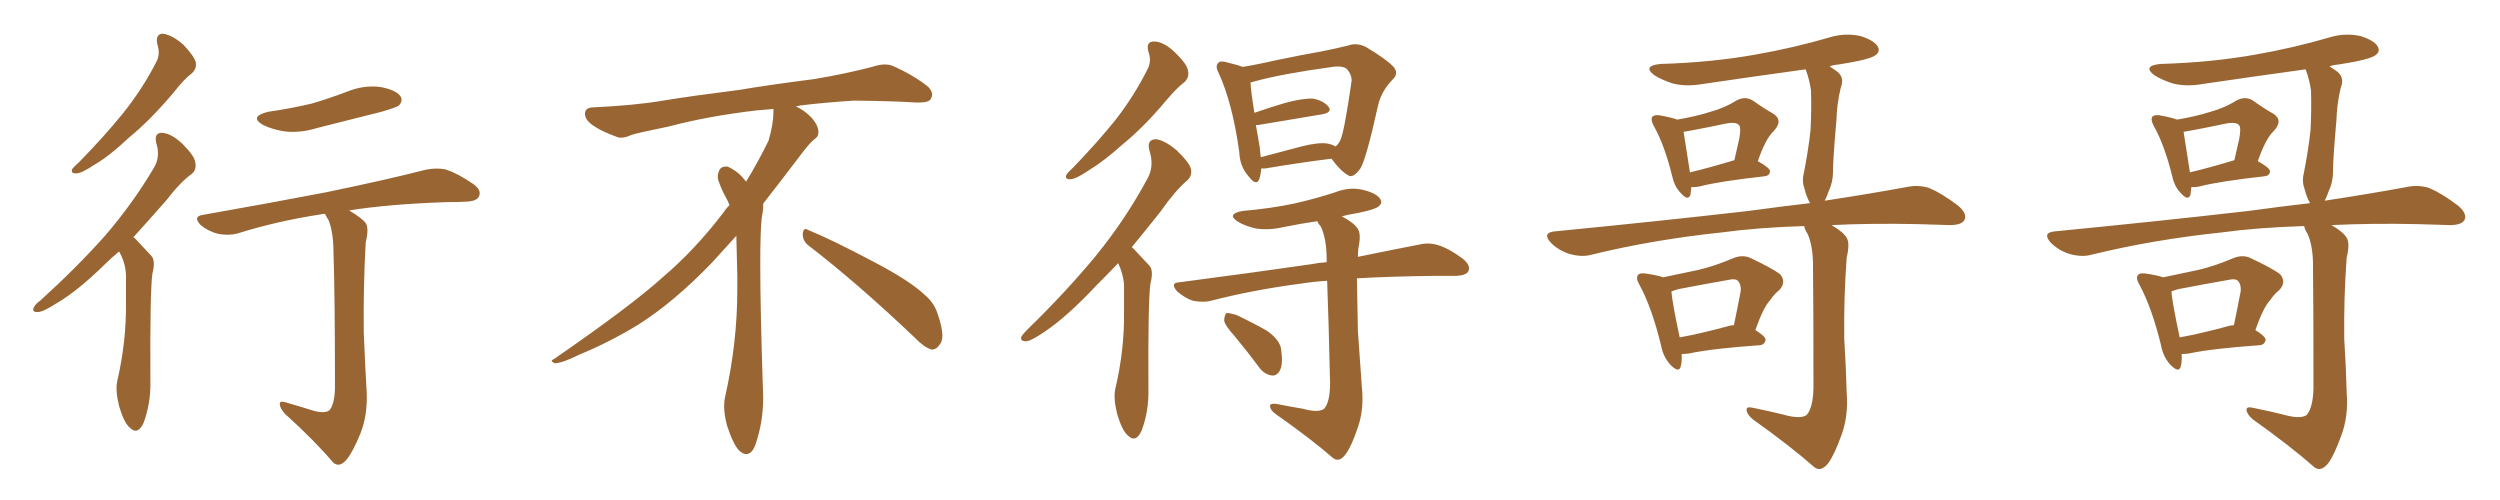 <svg xmlns="http://www.w3.org/2000/svg" xmlns:xlink="http://www.w3.org/1999/xlink" width="750" height="150"><path fill="#996633" padding="10" d="M47.17 13.18L47.17 13.18Q46.58 10.11 48.93 10.11L48.93 10.11Q51.71 10.55 54.93 13.33L54.93 13.33Q58.30 16.85 58.74 18.75L58.74 18.75Q59.03 20.65 57.57 21.97L57.57 21.97Q55.22 23.73 52.15 27.69L52.15 27.69Q44.97 36.18 38.82 41.16L38.82 41.16Q32.96 46.73 28.42 49.37L28.42 49.37Q24.46 52.00 23.00 52.00L23.00 52.00Q21.09 52.15 21.68 50.68L21.68 50.68Q22.27 49.95 23.73 48.63L23.73 48.63Q31.20 41.02 36.91 33.98L36.91 33.98Q42.77 26.66 46.88 18.60L46.88 18.60Q48.19 16.26 47.17 13.18ZM35.74 75.44L35.74 75.44Q33.25 77.49 31.35 79.39L31.35 79.39Q23.29 87.30 16.99 90.97L16.99 90.97Q12.89 93.60 11.43 93.60L11.43 93.60Q9.52 93.75 10.11 92.29L10.11 92.29Q10.55 91.26 12.01 90.23L12.01 90.23Q23.00 80.27 31.35 70.90L31.35 70.90Q39.84 61.08 46.14 50.39L46.14 50.39Q48.19 47.02 46.88 42.92L46.88 42.92Q46.14 39.70 48.78 39.84L48.78 39.84Q51.56 40.14 54.79 43.21L54.79 43.21Q58.45 46.88 58.59 48.78L58.59 48.78Q59.03 50.83 57.57 52.15L57.57 52.15Q54.20 54.49 49.80 60.21L49.80 60.21Q44.53 66.21 39.99 71.19L39.99 71.19Q40.43 71.34 40.87 71.92L40.87 71.92Q42.77 73.97 45.41 76.76L45.41 76.76Q46.73 78.22 45.70 82.18L45.70 82.18Q44.97 88.04 45.12 114.40L45.12 114.40Q45.26 121.00 43.07 126.86L43.07 126.86Q41.31 130.66 38.96 128.32L38.96 128.32Q37.21 126.86 35.74 121.88L35.74 121.88Q34.57 117.19 35.16 114.40L35.16 114.40Q37.94 102.39 37.79 90.82L37.79 90.82Q37.79 86.57 37.79 82.47L37.79 82.47Q37.65 78.96 35.89 75.73L35.89 75.73Q35.74 75.59 35.74 75.44ZM80.42 33.54L80.42 33.54Q87.45 32.52 93.60 31.05L93.60 31.05Q99.02 29.44 104.00 27.54L104.00 27.54Q108.98 25.49 113.96 26.07L113.96 26.07Q118.80 26.95 120.12 28.86L120.12 28.86Q121.00 30.18 119.68 31.64L119.68 31.64Q118.95 32.23 114.40 33.54L114.40 33.54Q104.59 36.04 95.21 38.38L95.21 38.38Q90.09 39.99 85.25 39.40L85.25 39.40Q81.59 38.82 78.96 37.50L78.96 37.50Q74.56 35.01 80.42 33.54ZM93.02 122.90L93.02 122.90L93.02 122.90Q96.97 124.22 98.73 123.19L98.73 123.19Q100.34 121.44 100.49 116.60L100.49 116.60Q100.49 88.33 100.05 76.03L100.05 76.03Q100.05 69.73 98.58 66.06L98.58 66.06Q97.71 64.75 97.56 64.16L97.56 64.16Q96.83 64.16 96.24 64.31L96.24 64.31Q82.91 66.36 71.34 70.02L71.34 70.02Q68.70 70.75 65.48 70.17L65.48 70.17Q62.55 69.43 60.21 67.53L60.21 67.53Q57.71 64.89 60.94 64.45L60.94 64.45Q80.86 60.94 97.71 57.71L97.71 57.71Q116.75 53.76 127.44 50.98L127.44 50.98Q130.66 50.24 133.74 50.83L133.74 50.83Q137.26 52.00 141.80 55.08L141.80 55.08Q144.58 56.98 143.70 58.89L143.70 58.89Q143.12 60.35 139.89 60.50L139.89 60.50Q137.11 60.64 133.89 60.64L133.89 60.64Q116.60 61.23 104.74 63.13L104.74 63.13Q108.69 65.48 109.72 66.94L109.72 66.94Q110.74 68.55 109.72 72.66L109.72 72.66Q108.98 85.69 109.13 99.76L109.13 99.76Q109.57 110.60 110.01 117.63L110.01 117.63Q110.30 124.66 108.11 130.08L108.11 130.08Q105.91 135.50 104.00 137.84L104.00 137.84Q101.95 140.33 100.05 138.87L100.05 138.87Q94.34 132.13 85.40 124.07L85.40 124.07Q83.94 122.31 83.94 121.29L83.94 121.29Q83.79 120.12 85.69 120.70L85.69 120.70Q89.79 121.88 93.02 122.90ZM242.58 73.68L242.58 73.68Q240.82 72.36 240.82 70.17L240.82 70.17Q240.97 68.70 241.70 68.70L241.70 68.70Q241.99 68.70 242.43 68.99L242.43 68.99Q249.32 71.78 261.77 78.37L261.77 78.37Q273.05 84.23 277.59 88.62L277.59 88.62Q280.37 90.97 281.40 94.48L281.40 94.48Q282.71 98.29 282.71 100.63L282.71 100.63Q282.71 102.39 281.98 103.27L281.98 103.27Q280.96 104.88 279.49 104.88L279.49 104.88Q277.15 104.15 274.51 101.37L274.51 101.37Q257.08 84.81 242.58 73.68ZM232.03 33.54L232.03 33.54L232.03 32.67Q229.25 32.96 227.05 33.11L227.05 33.11Q212.26 34.86 200.68 37.94L200.68 37.94Q191.46 39.84 189.55 40.43L189.55 40.43Q187.65 41.31 186.33 41.31L186.33 41.31Q185.74 41.31 185.30 41.16L185.30 41.16Q180.76 39.55 178.13 37.79L178.13 37.79Q175.49 36.04 175.49 34.13L175.49 34.13L175.49 33.98Q175.63 32.37 177.54 32.23L177.54 32.23Q190.43 31.64 198.93 30.18L198.93 30.18Q206.84 28.86 221.92 26.95L221.92 26.95Q229.54 25.63 244.19 23.73L244.19 23.73Q253.13 22.27 261.62 20.07L261.62 20.07Q263.82 19.34 265.43 19.34L265.43 19.34Q266.60 19.34 267.48 19.63L267.48 19.63Q273.93 22.41 278.47 26.07L278.47 26.07Q279.64 27.25 279.64 28.42L279.64 28.42Q279.64 29.00 279.20 29.74L279.20 29.74Q278.61 30.76 275.68 30.76L275.68 30.76L274.95 30.76Q268.21 30.32 256.20 30.18L256.20 30.18Q247.27 30.76 240.09 31.64L240.09 31.64Q239.21 31.79 238.77 31.93L238.77 31.93Q241.41 33.11 243.60 35.45L243.60 35.45Q245.36 37.50 245.51 39.26L245.51 39.26L245.51 39.84Q245.51 41.02 244.34 41.75L244.34 41.75Q243.02 42.77 240.67 45.85L240.67 45.85Q234.23 54.35 228.96 61.08L228.96 61.08L228.96 61.82Q228.96 63.28 228.52 65.33L228.52 65.33Q228.08 69.43 228.08 79.25L228.08 79.25Q228.08 93.46 228.96 119.24L228.96 119.24Q228.96 126.71 226.61 133.45L226.61 133.45Q225.59 136.23 223.83 136.23L223.83 136.23Q222.95 136.23 221.78 135.21L221.78 135.21Q220.02 133.45 218.12 127.73L218.12 127.73Q217.24 124.37 217.24 121.88L217.24 121.88Q217.24 120.26 217.53 119.09L217.53 119.09Q221.19 102.83 221.19 87.01L221.19 87.01L221.19 82.62Q221.04 76.61 220.90 70.75L220.90 70.75Q216.80 75.29 213.57 78.81L213.57 78.81Q202.15 90.67 191.46 97.41L191.46 97.41Q182.81 102.69 173.88 106.35L173.88 106.35Q168.60 108.98 166.41 108.98L166.41 108.98Q165.53 108.54 165.53 108.25L165.53 108.25Q165.53 107.96 166.26 107.67L166.26 107.67Q189.40 91.70 198.78 83.20L198.78 83.20Q208.45 75 216.94 63.87L216.94 63.87Q217.82 62.55 218.85 61.52L218.85 61.52Q218.41 60.35 217.82 59.33L217.82 59.33Q216.65 57.28 215.63 54.49L215.63 54.49Q215.33 53.76 215.33 53.03L215.33 53.03Q215.33 52.00 215.92 50.83L215.92 50.83Q216.50 49.95 217.82 49.95L217.82 49.95L218.26 49.95Q221.19 51.27 223.10 53.61L223.10 53.61Q223.39 53.91 223.83 54.49L223.83 54.49Q227.34 48.78 230.57 42.19L230.57 42.19Q232.03 37.21 232.03 33.54ZM344.53 15.53L344.53 15.53Q343.65 12.30 346.44 12.45L346.44 12.45Q349.22 12.60 352.44 15.67L352.44 15.67Q356.25 19.34 356.40 21.24L356.40 21.24Q356.84 23.14 355.37 24.61L355.37 24.61Q353.03 26.37 349.95 30.03L349.95 30.03Q343.07 38.23 336.91 43.21L336.91 43.21Q331.20 48.34 326.81 50.98L326.81 50.98Q323.00 53.61 321.24 53.76L321.24 53.76Q319.34 53.91 319.92 52.44L319.92 52.44Q320.51 51.56 321.97 50.24L321.97 50.24Q329.30 42.63 334.72 35.89L334.72 35.89Q340.28 28.71 344.24 20.80L344.24 20.80Q345.56 18.31 344.53 15.53ZM335.45 78.96L335.45 78.96Q331.93 82.62 328.86 85.69L328.86 85.69Q320.21 94.92 313.48 99.46L313.48 99.46Q309.38 102.25 307.91 102.39L307.91 102.39Q305.86 102.39 306.45 100.93L306.45 100.93Q306.88 100.20 308.35 98.73L308.35 98.73Q320.07 87.30 328.86 76.61L328.86 76.61Q337.79 65.63 344.38 53.32L344.38 53.32Q346.29 49.66 344.82 45.12L344.82 45.12Q343.95 41.89 346.73 41.75L346.73 41.75Q349.37 42.04 353.03 45.12L353.03 45.12Q356.84 48.78 357.28 50.68L357.28 50.68Q357.71 52.59 356.25 54.05L356.25 54.05Q352.59 57.13 348.19 63.43L348.19 63.43Q343.65 69.14 339.55 74.12L339.55 74.12Q339.84 74.41 340.28 74.85L340.28 74.85Q342.19 76.90 344.82 79.69L344.82 79.69Q346.14 81.15 345.12 85.11L345.12 85.11Q344.38 90.82 344.53 116.75L344.53 116.75Q344.68 123.34 342.48 129.20L342.48 129.20Q340.72 133.01 338.38 130.66L338.38 130.66Q336.62 129.20 335.16 124.22L335.16 124.22Q333.98 119.53 334.57 116.75L334.57 116.75Q337.35 105.03 337.21 93.46L337.21 93.46Q337.21 89.36 337.21 85.25L337.21 85.25Q336.91 82.03 335.45 78.96ZM378.37 50.54L378.37 50.54Q378.22 52.44 377.78 53.76L377.78 53.76Q376.90 55.96 374.56 52.88L374.56 52.88Q371.92 49.95 371.78 45.56L371.78 45.56Q369.73 30.91 365.63 21.97L365.63 21.97Q364.45 19.78 365.48 18.90L365.48 18.90Q365.92 18.16 367.68 18.60L367.68 18.60Q371.34 19.48 372.80 20.07L372.80 20.07Q377.34 19.34 383.06 18.02L383.06 18.02Q390.82 16.41 396.68 15.38L396.68 15.38Q401.07 14.50 404.59 13.62L404.59 13.62Q406.93 12.74 409.72 14.06L409.72 14.06Q415.87 17.72 418.07 20.07L418.07 20.07Q419.68 21.97 417.92 23.73L417.92 23.73Q414.40 27.25 413.38 31.79L413.38 31.79L413.38 31.79Q409.86 47.75 408.11 50.54L408.11 50.54Q405.91 53.61 404.44 52.59L404.44 52.59Q402.10 51.27 399.46 47.61L399.46 47.61Q390.97 48.63 379.54 50.54L379.54 50.54Q378.81 50.54 378.37 50.54ZM398.29 43.07L398.29 43.07Q399.76 43.36 400.63 43.95L400.63 43.95Q401.51 43.36 402.10 42.04L402.10 42.04Q403.27 39.70 405.47 24.32L405.47 24.32Q405.62 22.56 404.15 20.80L404.15 20.80Q402.98 19.63 399.76 20.07L399.76 20.07Q384.67 22.12 376.17 24.46L376.17 24.46Q375.59 24.61 375.15 24.76L375.15 24.76Q375.29 27.54 376.32 33.84L376.32 33.84Q380.57 32.37 385.40 30.91L385.40 30.91Q390.82 29.44 393.90 29.59L393.90 29.59Q397.12 30.18 398.58 32.08L398.58 32.08Q399.76 33.69 396.68 34.28L396.68 34.28Q388.62 35.60 377.49 37.50L377.49 37.50Q376.90 37.50 376.76 37.50L376.76 37.50Q377.34 40.58 377.93 44.24L377.93 44.24Q378.08 45.70 378.22 47.17L378.22 47.17Q383.64 45.70 390.38 43.95L390.38 43.95Q395.51 42.63 398.29 43.07ZM390.82 122.61L390.82 122.61Q395.51 123.93 397.27 122.61L397.27 122.61Q399.02 120.56 399.02 114.84L399.02 114.84Q398.58 95.36 398.14 84.23L398.14 84.23Q393.75 84.52 390.09 85.11L390.09 85.11Q375.73 87.01 363.28 90.23L363.28 90.23Q361.08 90.82 357.86 90.23L357.86 90.23Q355.37 89.36 353.17 87.45L353.17 87.45Q350.83 84.81 353.91 84.67L353.91 84.67Q375.29 81.88 393.46 79.25L393.46 79.25Q395.65 78.81 398.00 78.66L398.00 78.66Q398.00 78.08 398.00 77.93L398.00 77.93Q398.00 71.63 396.24 67.97L396.24 67.97Q395.36 66.94 395.21 66.36L395.21 66.36Q390.09 67.09 385.11 68.12L385.11 68.12Q380.71 69.14 376.76 68.55L376.76 68.55Q373.54 67.82 371.34 66.50L371.34 66.50Q367.82 64.16 372.80 63.28L372.80 63.28Q381.15 62.55 388.18 61.08L388.18 61.08Q394.63 59.62 400.49 57.71L400.49 57.71Q404.88 55.96 408.98 56.98L408.98 56.98Q413.09 58.01 414.11 59.77L414.11 59.77Q414.84 60.94 413.53 61.96L413.53 61.96Q412.50 62.84 407.52 63.87L407.52 63.87Q404.74 64.31 402.54 64.89L402.54 64.89Q406.35 66.94 407.37 68.70L407.37 68.70Q408.40 70.31 407.52 74.41L407.52 74.41Q407.37 75.59 407.37 77.05L407.37 77.05Q418.07 74.85 425.68 73.39L425.68 73.39Q428.61 72.66 431.40 73.54L431.40 73.54Q434.77 74.56 438.87 77.64L438.87 77.64Q441.36 79.69 440.48 81.45L440.48 81.45Q439.75 82.62 436.96 82.76L436.96 82.76Q433.89 82.76 430.37 82.76L430.37 82.76Q417.33 82.91 407.08 83.50L407.08 83.50Q407.23 91.26 407.37 99.32L407.37 99.32Q408.11 109.28 408.54 115.87L408.54 115.87Q409.28 122.75 407.37 128.17L407.37 128.17Q405.47 133.89 403.71 136.23L403.71 136.23Q401.81 138.87 399.90 137.40L399.90 137.40Q393.16 131.54 382.91 124.37L382.91 124.37Q381.15 123.19 381.01 121.88L381.01 121.88Q380.86 121.00 382.76 121.14L382.76 121.14Q387.16 122.02 390.82 122.61ZM370.46 100.93L370.46 100.93L370.46 100.93Q367.38 97.56 367.24 96.09L367.24 96.09Q367.38 94.34 367.97 93.90L367.97 93.90Q368.99 93.90 370.90 94.48L370.90 94.48Q375.88 96.83 379.98 99.17L379.98 99.17Q384.23 102.10 384.38 105.18L384.38 105.18Q384.96 109.28 383.94 111.18L383.94 111.18Q383.06 112.79 381.59 112.65L381.59 112.65Q379.39 112.35 377.93 110.45L377.93 110.45Q374.12 105.32 370.46 100.93ZM507.42 56.10L507.42 56.10Q507.28 57.42 507.13 58.45L507.13 58.45Q506.40 60.50 504.05 57.71L504.05 57.71Q502.29 55.81 501.71 53.03L501.71 53.03Q499.37 43.51 496.14 37.79L496.14 37.79Q495.12 35.89 495.70 35.01L495.70 35.01Q496.29 34.42 497.75 34.57L497.75 34.57Q501.71 35.30 503.17 35.89L503.17 35.89Q509.03 34.86 513.13 33.54L513.13 33.54Q517.38 32.37 520.90 30.18L520.90 30.18Q523.54 28.71 525.88 30.18L525.88 30.18Q529.39 32.67 532.03 34.13L532.03 34.13Q535.11 36.18 532.03 39.40L532.03 39.40Q529.69 41.60 527.34 48.34L527.34 48.34Q531.01 50.39 531.01 51.42L531.01 51.42Q530.86 52.73 529.39 52.88L529.39 52.88Q516.21 54.35 510.35 55.81L510.35 55.81Q508.74 56.25 507.42 56.10ZM506.98 51.71L506.98 51.71Q513.13 50.24 520.31 48.05L520.31 48.05Q521.19 44.38 521.78 41.60L521.78 41.60Q522.36 38.23 521.78 37.65L521.78 37.65Q521.04 36.47 517.82 37.06L517.82 37.06Q512.99 38.09 507.57 39.11L507.57 39.11Q506.10 39.40 505.08 39.55L505.08 39.55Q505.52 42.48 506.98 51.71ZM534.96 124.37L534.96 124.37Q540.09 125.83 541.99 124.51L541.99 124.51Q543.90 122.31 544.04 116.46L544.04 116.46Q544.04 91.41 543.90 80.71L543.90 80.71Q544.04 74.12 542.29 70.17L542.29 70.17Q541.41 68.85 541.26 67.82L541.26 67.82Q527.20 68.26 516.50 69.73L516.50 69.73Q495.70 71.92 477.25 76.46L477.25 76.46Q474.46 77.20 470.80 76.17L470.80 76.17Q467.58 75.15 465.23 72.80L465.23 72.80Q462.60 69.87 466.26 69.43L466.26 69.43Q497.75 66.36 524.56 63.28L524.56 63.28Q534.23 61.96 543.02 60.94L543.02 60.94Q541.99 59.18 541.41 56.84L541.41 56.84Q540.53 54.49 541.11 52.15L541.11 52.15Q542.58 44.68 543.16 38.96L543.16 38.96Q543.46 33.40 543.31 27.25L543.31 27.25Q542.87 24.02 541.85 21.24L541.85 21.24Q541.70 20.95 541.70 20.80L541.70 20.80Q525.73 23.00 510.79 25.20L510.79 25.20Q505.96 26.07 501.86 25.05L501.86 25.05Q498.63 24.02 496.29 22.56L496.29 22.56Q492.63 19.78 498.05 19.19L498.05 19.19Q513.28 18.75 526.46 16.41L526.46 16.41Q538.18 14.36 549.17 11.13L549.17 11.13Q553.71 9.81 558.25 10.84L558.25 10.84Q562.35 12.16 563.38 14.06L563.38 14.06Q564.11 15.53 562.65 16.55L562.65 16.55Q561.04 17.87 551.66 19.34L551.66 19.34Q549.90 19.48 548.88 19.92L548.88 19.92Q549.76 20.51 550.63 21.09L550.63 21.09Q553.56 23.00 552.25 26.22L552.25 26.22Q551.07 31.05 550.93 36.04L550.93 36.04Q549.90 47.61 549.90 51.56L549.90 51.56Q549.90 54.64 548.58 57.42L548.58 57.42Q548.00 59.18 547.41 60.21L547.41 60.21Q561.77 58.01 572.02 56.10L572.02 56.10Q575.54 55.37 578.76 56.40L578.76 56.40Q582.57 58.01 587.40 61.67L587.40 61.67Q590.33 64.16 589.31 66.06L589.31 66.06Q588.43 67.53 584.91 67.53L584.91 67.53Q580.37 67.38 575.39 67.24L575.39 67.24Q561.33 66.94 549.46 67.53L549.46 67.53Q552.98 69.58 554.00 71.34L554.00 71.34Q555.03 72.95 554.00 77.34L554.00 77.34Q553.13 89.06 553.27 101.51L553.27 101.51Q553.86 111.33 554.00 117.63L554.00 117.63Q554.59 124.80 552.39 130.66L552.39 130.66Q550.34 136.38 548.44 139.01L548.44 139.01Q546.24 141.65 544.34 140.19L544.34 140.19Q537.01 133.74 525.88 125.83L525.88 125.83Q524.12 124.37 523.97 123.05L523.97 123.05Q523.83 121.88 525.73 122.31L525.73 122.31Q530.86 123.34 534.96 124.37ZM504.49 106.20L504.49 106.20Q504.64 108.54 504.20 110.01L504.20 110.01Q503.61 112.06 500.98 109.28L500.98 109.28Q498.93 106.93 498.34 103.71L498.34 103.71Q495.56 92.29 491.89 85.55L491.89 85.55Q490.58 83.35 491.46 82.47L491.46 82.47Q491.75 81.88 493.51 82.03L493.51 82.03Q497.46 82.62 498.93 83.20L498.93 83.20Q504.35 82.03 509.33 81.01L509.33 81.01Q514.45 79.83 519.87 77.49L519.87 77.49Q522.66 76.32 525 77.34L525 77.34Q531.88 80.57 534.08 82.32L534.08 82.32Q535.99 84.67 533.79 87.01L533.79 87.01Q532.32 88.18 531.01 90.09L531.01 90.09Q528.96 92.29 526.61 99.02L526.61 99.02Q529.69 100.93 529.69 101.95L529.69 101.95Q529.39 103.42 527.93 103.56L527.93 103.56Q513.43 104.59 506.69 106.05L506.69 106.05Q505.52 106.20 504.49 106.20ZM518.41 97.85L518.41 97.85L518.41 97.85Q519.29 97.56 520.17 97.56L520.17 97.56Q521.19 92.72 522.22 87.30L522.22 87.30Q522.36 85.25 521.34 84.23L521.34 84.23Q520.61 83.50 518.70 83.94L518.70 83.94Q511.23 85.25 503.61 86.72L503.61 86.72Q502.44 87.01 501.42 87.45L501.42 87.45Q501.71 90.97 503.91 101.22L503.91 101.22Q510.35 100.05 518.41 97.85ZM657.42 56.10L657.42 56.10Q657.28 57.42 657.13 58.45L657.13 58.45Q656.40 60.50 654.05 57.71L654.05 57.71Q652.29 55.81 651.71 53.03L651.71 53.03Q649.37 43.51 646.14 37.79L646.14 37.79Q645.12 35.89 645.70 35.01L645.70 35.01Q646.29 34.42 647.75 34.57L647.75 34.57Q651.71 35.30 653.17 35.89L653.17 35.89Q659.03 34.86 663.13 33.54L663.13 33.54Q667.38 32.37 670.90 30.18L670.90 30.18Q673.54 28.71 675.88 30.18L675.88 30.18Q679.39 32.67 682.03 34.13L682.03 34.13Q685.11 36.18 682.03 39.40L682.03 39.40Q679.69 41.60 677.34 48.34L677.34 48.34Q681.01 50.39 681.01 51.42L681.01 51.42Q680.86 52.73 679.39 52.88L679.39 52.88Q666.21 54.35 660.35 55.81L660.35 55.81Q658.74 56.25 657.42 56.10ZM656.98 51.71L656.98 51.71Q663.13 50.24 670.31 48.05L670.31 48.05Q671.19 44.38 671.78 41.60L671.78 41.60Q672.36 38.23 671.78 37.65L671.78 37.65Q671.04 36.47 667.82 37.06L667.82 37.06Q662.99 38.09 657.57 39.11L657.57 39.11Q656.10 39.40 655.08 39.55L655.08 39.55Q655.52 42.48 656.98 51.71ZM684.96 124.37L684.96 124.37Q690.09 125.83 691.99 124.51L691.99 124.51Q693.90 122.31 694.04 116.46L694.04 116.46Q694.04 91.41 693.90 80.71L693.90 80.71Q694.04 74.12 692.29 70.17L692.29 70.17Q691.41 68.85 691.26 67.82L691.26 67.82Q677.20 68.26 666.50 69.73L666.50 69.73Q645.70 71.92 627.25 76.46L627.25 76.46Q624.46 77.20 620.80 76.17L620.80 76.17Q617.58 75.15 615.23 72.80L615.23 72.80Q612.60 69.87 616.26 69.43L616.26 69.43Q647.75 66.36 674.56 63.28L674.56 63.28Q684.23 61.96 693.02 60.94L693.02 60.94Q691.99 59.18 691.41 56.84L691.41 56.84Q690.53 54.49 691.11 52.15L691.11 52.15Q692.58 44.68 693.16 38.96L693.16 38.96Q693.46 33.40 693.31 27.25L693.31 27.25Q692.87 24.02 691.85 21.24L691.85 21.24Q691.70 20.95 691.70 20.80L691.70 20.80Q675.73 23.00 660.79 25.20L660.79 25.20Q655.96 26.07 651.86 25.05L651.86 25.05Q648.63 24.02 646.29 22.56L646.29 22.56Q642.63 19.78 648.05 19.19L648.05 19.19Q663.28 18.75 676.46 16.41L676.46 16.41Q688.18 14.36 699.17 11.13L699.17 11.13Q703.71 9.81 708.25 10.84L708.25 10.84Q712.35 12.16 713.38 14.06L713.38 14.06Q714.11 15.53 712.65 16.55L712.65 16.55Q711.04 17.87 701.66 19.34L701.66 19.34Q699.90 19.48 698.88 19.92L698.88 19.92Q699.76 20.51 700.63 21.09L700.63 21.09Q703.56 23.00 702.25 26.22L702.25 26.22Q701.07 31.05 700.93 36.04L700.93 36.04Q699.90 47.61 699.90 51.56L699.90 51.56Q699.90 54.64 698.58 57.42L698.58 57.42Q698.00 59.18 697.41 60.21L697.41 60.21Q711.77 58.01 722.02 56.10L722.02 56.10Q725.54 55.37 728.76 56.40L728.76 56.40Q732.57 58.01 737.40 61.67L737.40 61.67Q740.33 64.16 739.31 66.06L739.31 66.06Q738.43 67.53 734.91 67.53L734.91 67.53Q730.37 67.38 725.39 67.24L725.39 67.24Q711.33 66.94 699.46 67.53L699.46 67.53Q702.98 69.58 704.00 71.34L704.00 71.34Q705.03 72.95 704.00 77.34L704.00 77.34Q703.13 89.06 703.27 101.51L703.27 101.51Q703.86 111.33 704.00 117.63L704.00 117.63Q704.59 124.80 702.39 130.66L702.39 130.66Q700.34 136.38 698.44 139.01L698.44 139.01Q696.24 141.65 694.34 140.19L694.34 140.19Q687.01 133.74 675.88 125.83L675.88 125.83Q674.12 124.37 673.97 123.05L673.97 123.05Q673.83 121.88 675.73 122.31L675.73 122.31Q680.86 123.34 684.96 124.37ZM654.49 106.20L654.49 106.20Q654.64 108.54 654.20 110.01L654.20 110.01Q653.61 112.06 650.98 109.28L650.98 109.28Q648.93 106.93 648.34 103.71L648.34 103.71Q645.56 92.29 641.89 85.55L641.89 85.55Q640.58 83.35 641.46 82.47L641.46 82.47Q641.75 81.88 643.51 82.03L643.51 82.03Q647.46 82.62 648.93 83.20L648.93 83.20Q654.35 82.03 659.33 81.01L659.33 81.01Q664.45 79.83 669.87 77.49L669.87 77.49Q672.66 76.32 675 77.34L675 77.34Q681.88 80.57 684.08 82.32L684.08 82.32Q685.99 84.67 683.79 87.01L683.79 87.01Q682.32 88.18 681.01 90.09L681.01 90.09Q678.96 92.29 676.61 99.02L676.61 99.02Q679.69 100.93 679.69 101.95L679.69 101.95Q679.39 103.42 677.93 103.56L677.93 103.56Q663.43 104.59 656.69 106.05L656.69 106.05Q655.52 106.20 654.49 106.20ZM668.41 97.85L668.41 97.85L668.41 97.85Q669.29 97.56 670.17 97.56L670.17 97.56Q671.19 92.72 672.22 87.30L672.22 87.30Q672.36 85.25 671.34 84.23L671.34 84.23Q670.61 83.50 668.70 83.94L668.70 83.94Q661.23 85.25 653.61 86.72L653.61 86.72Q652.44 87.01 651.42 87.45L651.42 87.45Q651.71 90.97 653.91 101.22L653.91 101.22Q660.35 100.05 668.41 97.85Z"/></svg>